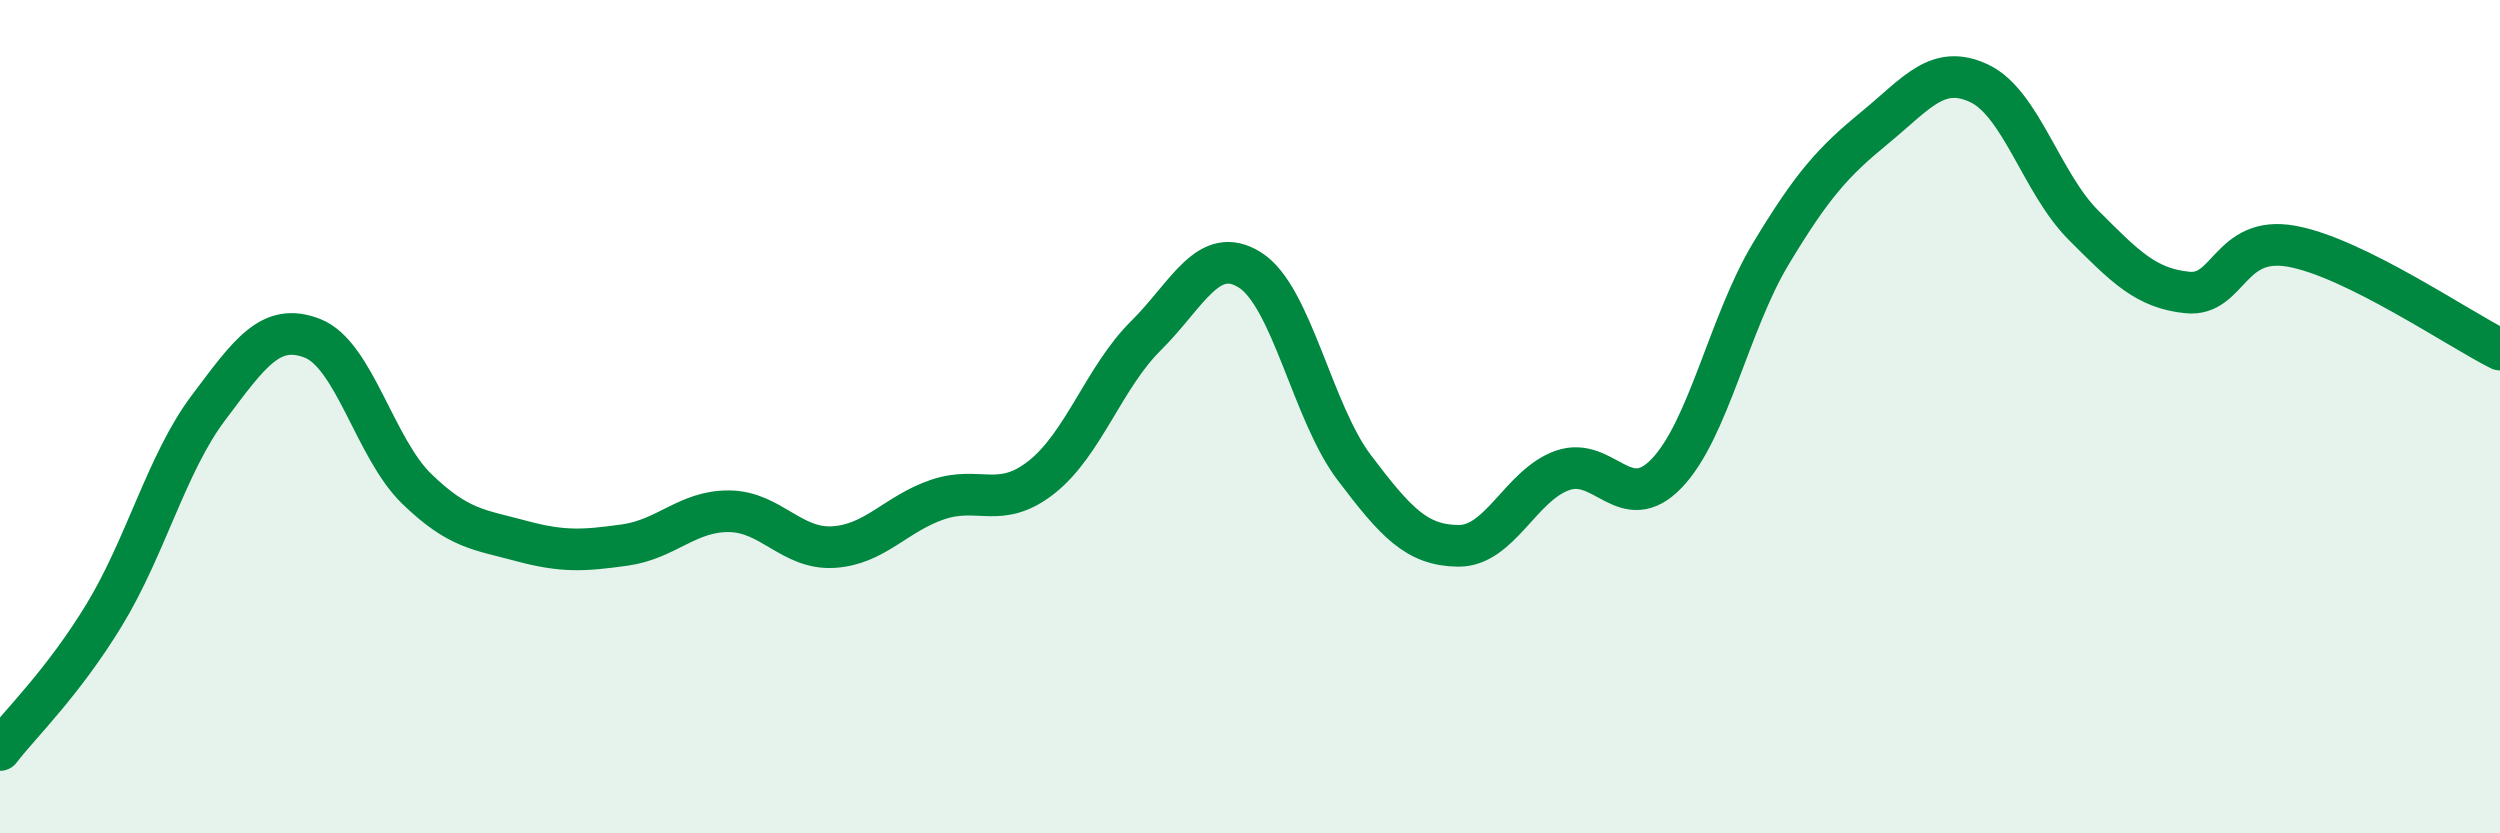 
    <svg width="60" height="20" viewBox="0 0 60 20" xmlns="http://www.w3.org/2000/svg">
      <path
        d="M 0,18 C 0.5,17.35 1.5,16.4 2.5,14.76 C 3.5,13.12 4,11.12 5,9.79 C 6,8.46 6.5,7.73 7.5,8.12 C 8.5,8.51 9,10.76 10,11.73 C 11,12.7 11.5,12.71 12.5,12.98 C 13.5,13.25 14,13.22 15,13.08 C 16,12.94 16.5,12.26 17.5,12.27 C 18.5,12.28 19,13.19 20,13.13 C 21,13.07 21.5,12.33 22.5,11.99 C 23.5,11.65 24,12.24 25,11.45 C 26,10.66 26.5,9.05 27.5,8.06 C 28.5,7.07 29,5.85 30,6.48 C 31,7.11 31.5,9.9 32.5,11.22 C 33.5,12.54 34,13.09 35,13.1 C 36,13.11 36.5,11.64 37.5,11.29 C 38.5,10.94 39,12.4 40,11.36 C 41,10.32 41.5,7.75 42.5,6.09 C 43.5,4.43 44,3.88 45,3.06 C 46,2.24 46.5,1.53 47.5,2 C 48.5,2.47 49,4.4 50,5.4 C 51,6.4 51.5,6.92 52.5,7.02 C 53.5,7.12 53.5,5.64 55,5.91 C 56.5,6.18 59,7.89 60,8.39L60 20L0 20Z"
        fill="#008740"
        opacity="0.1"
        stroke-linecap="round"
        stroke-linejoin="round"
      />
      <path
        d="M 0,18 C 0.5,17.35 1.5,16.4 2.5,14.76 C 3.5,13.12 4,11.12 5,9.79 C 6,8.46 6.5,7.73 7.5,8.12 C 8.5,8.51 9,10.76 10,11.73 C 11,12.7 11.5,12.71 12.5,12.98 C 13.5,13.25 14,13.22 15,13.08 C 16,12.94 16.5,12.26 17.5,12.27 C 18.5,12.28 19,13.19 20,13.13 C 21,13.07 21.5,12.33 22.5,11.99 C 23.5,11.65 24,12.24 25,11.45 C 26,10.66 26.5,9.05 27.5,8.06 C 28.5,7.07 29,5.85 30,6.48 C 31,7.11 31.5,9.9 32.5,11.22 C 33.5,12.54 34,13.09 35,13.1 C 36,13.11 36.5,11.64 37.5,11.29 C 38.5,10.94 39,12.4 40,11.36 C 41,10.32 41.5,7.75 42.5,6.09 C 43.5,4.43 44,3.88 45,3.06 C 46,2.24 46.5,1.53 47.5,2 C 48.5,2.47 49,4.4 50,5.4 C 51,6.4 51.5,6.92 52.5,7.02 C 53.5,7.12 53.5,5.64 55,5.91 C 56.5,6.18 59,7.89 60,8.39"
        stroke="#008740"
        stroke-width="1"
        fill="none"
        stroke-linecap="round"
        stroke-linejoin="round"
      />
    </svg>
  